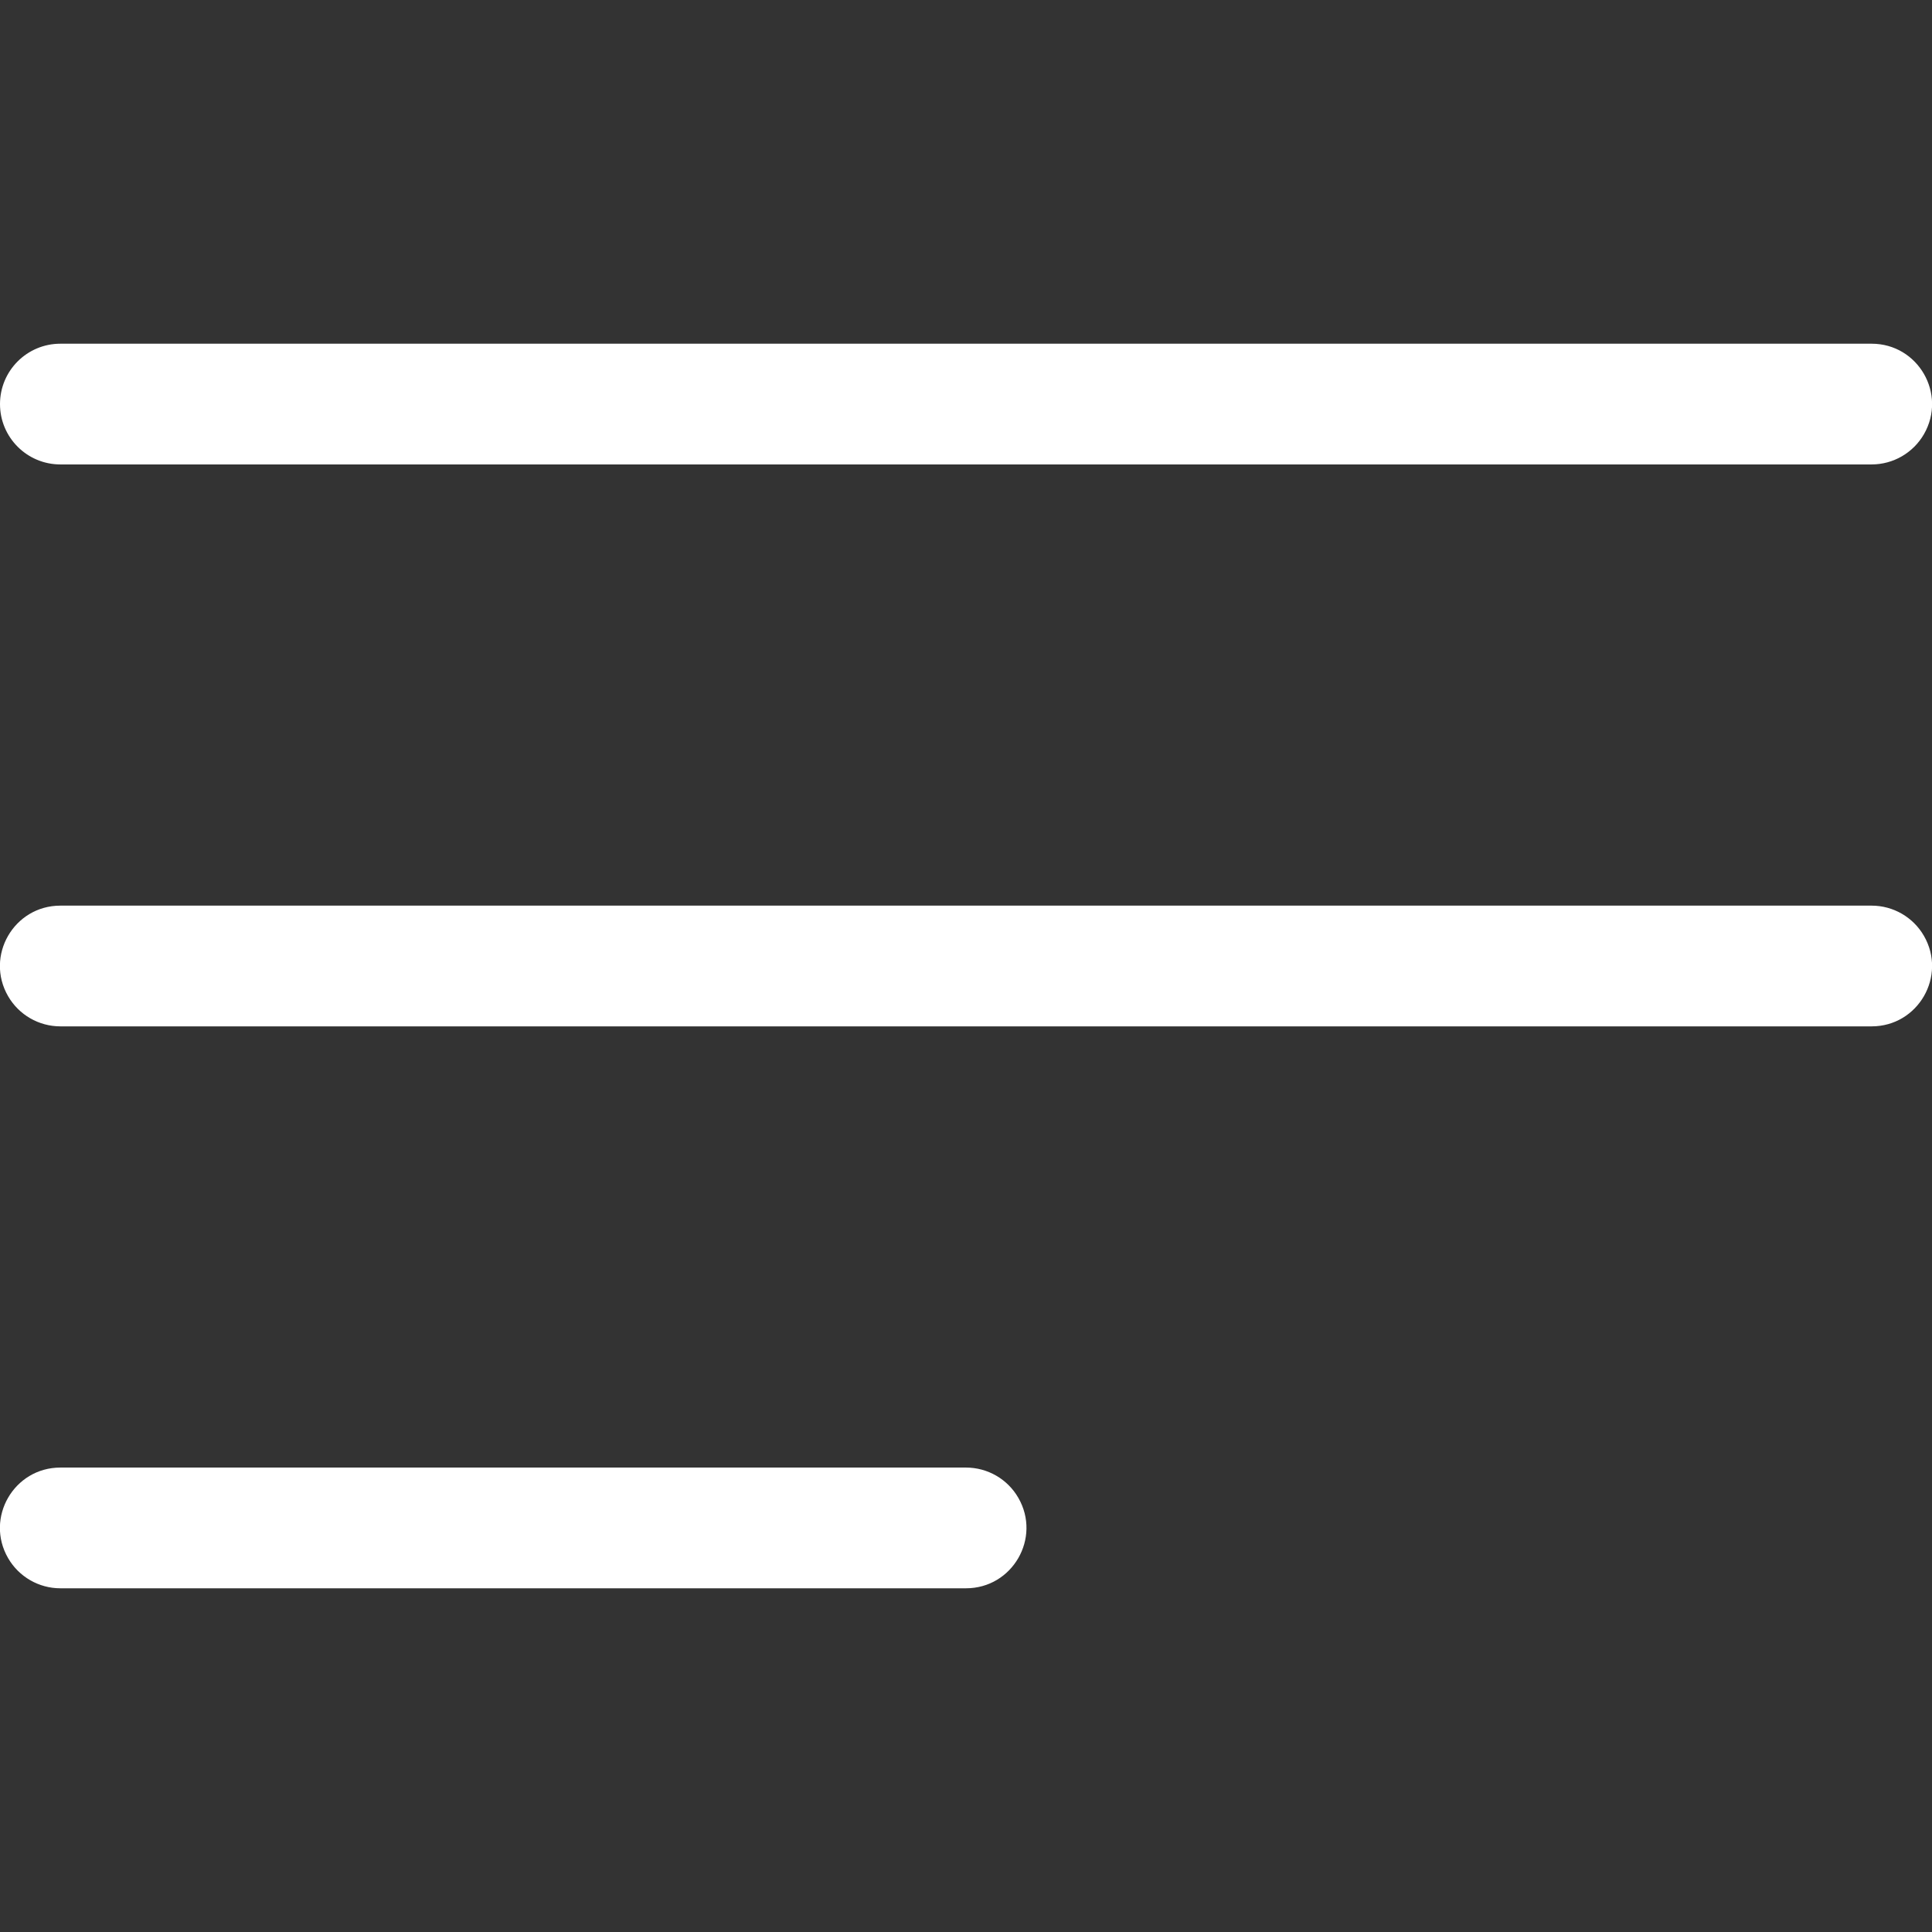 <?xml version="1.0" encoding="UTF-8"?> <svg xmlns="http://www.w3.org/2000/svg" viewBox="0 0 41.00 41.00" data-guides="{&quot;vertical&quot;:[],&quot;horizontal&quot;:[]}"><rect x="0" y="0" width="41.00" height="41.00" fill="#333333" stroke="none"/><defs></defs><path fill="#ffffff" stroke="none" fill-opacity="1" stroke-width="1" stroke-opacity="1" id="tSvg319dd4d694" title="Path 1" d="M0 8.575C0 7.867 0.574 7.294 1.281 7.294C14.094 7.294 26.906 7.294 39.719 7.294C40.705 7.294 41.322 8.361 40.828 9.216C40.599 9.612 40.176 9.856 39.719 9.856C26.906 9.856 14.094 9.856 1.281 9.856C0.574 9.856 0 9.283 0 8.575ZM39.719 19.219C26.906 19.219 14.094 19.219 1.281 19.219C0.295 19.219 -0.322 20.287 0.172 21.141C0.401 21.537 0.824 21.781 1.281 21.781C14.094 21.781 26.906 21.781 39.719 21.781C40.705 21.781 41.322 20.713 40.828 19.859C40.599 19.463 40.176 19.219 39.719 19.219ZM20.5 31.144C14.094 31.144 7.688 31.144 1.281 31.144C0.295 31.144 -0.322 32.212 0.172 33.066C0.401 33.462 0.824 33.706 1.281 33.706C7.688 33.706 14.094 33.706 20.5 33.706C21.486 33.706 22.103 32.639 21.61 31.785C21.381 31.388 20.958 31.144 20.5 31.144Z"></path></svg> 
